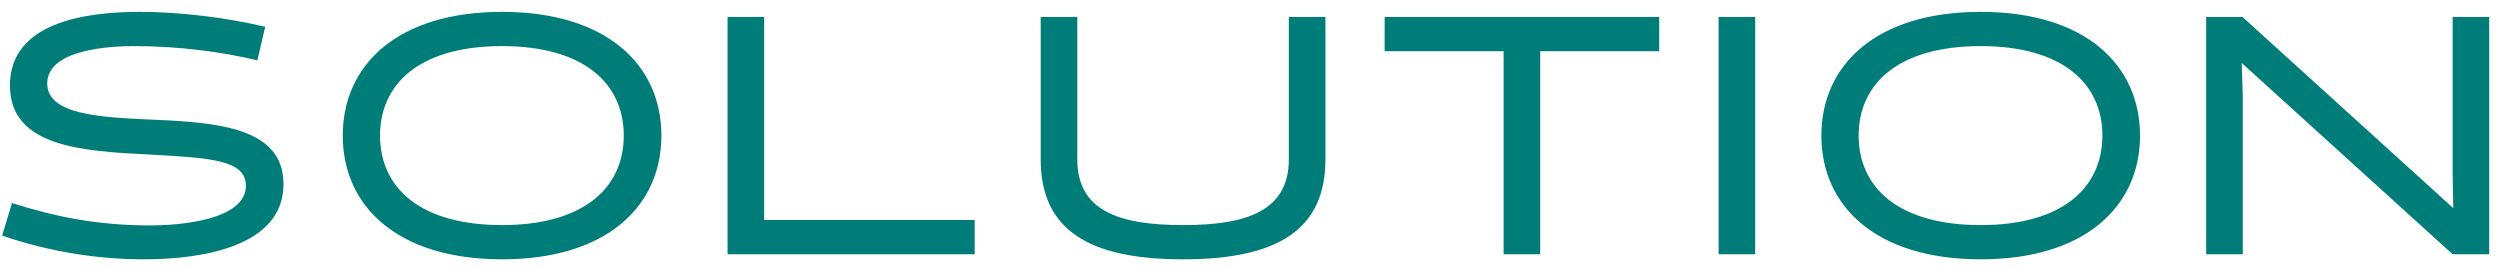<svg width="177" height="19" viewBox="0 0 177 19" fill="none" xmlns="http://www.w3.org/2000/svg">
<path d="M10.16 18.36C6.896 18.36 3.416 17.808 0.152 16.68L0.848 14.376C4.016 15.384 7.04 15.96 10.616 15.96C12.68 15.96 17.408 15.6 17.408 13.152C17.408 11.304 14.864 11.184 10.64 10.944C5.84 10.704 0.704 10.416 0.704 6.048C0.704 1.608 5.984 0.84 9.896 0.84C12.752 0.84 16.04 1.248 18.776 1.896L18.224 4.272C15.8 3.696 12.776 3.264 9.488 3.264C7.928 3.264 3.344 3.456 3.344 5.904C3.344 8.112 7.016 8.304 10.784 8.472C15.512 8.664 20.072 9.072 20.072 13.032C20.072 17.424 14.408 18.36 10.16 18.36ZM24.267 9.6C24.267 4.608 28.131 0.84 35.547 0.84C42.963 0.84 46.827 4.608 46.827 9.6C46.827 14.592 42.963 18.36 35.547 18.36C28.131 18.36 24.267 14.592 24.267 9.6ZM26.907 9.6C26.907 13.272 29.715 15.936 35.547 15.936C41.355 15.936 44.163 13.272 44.163 9.6C44.163 5.928 41.355 3.264 35.547 3.264C29.715 3.264 26.907 5.928 26.907 9.6ZM69.007 18H51.511V1.2H54.103V15.576H69.007V18ZM91.249 11.28V1.2H93.841V11.28C93.841 16.248 90.481 18.36 83.761 18.36C77.041 18.36 73.681 16.248 73.681 11.28V1.2H76.273V11.28C76.273 14.904 79.177 15.936 83.761 15.936C88.321 15.936 91.249 14.904 91.249 11.28ZM117.472 3.624H109.048V18H106.456V3.624H98.032V1.2H117.472V3.624ZM121.677 18V1.2H124.269V18H121.677ZM128.953 9.6C128.953 4.608 132.817 0.84 140.233 0.84C147.649 0.84 151.513 4.608 151.513 9.6C151.513 14.592 147.649 18.36 140.233 18.36C132.817 18.36 128.953 14.592 128.953 9.6ZM131.593 9.6C131.593 13.272 134.401 15.936 140.233 15.936C146.041 15.936 148.849 13.272 148.849 9.6C148.849 5.928 146.041 3.264 140.233 3.264C134.401 3.264 131.593 5.928 131.593 9.6ZM173.645 12.264V1.2H176.237V18H173.645L158.717 4.464L158.789 6.864V18H156.197V1.2H158.765L173.693 14.736L173.645 12.264Z" fill="#017D79"/>
</svg>
